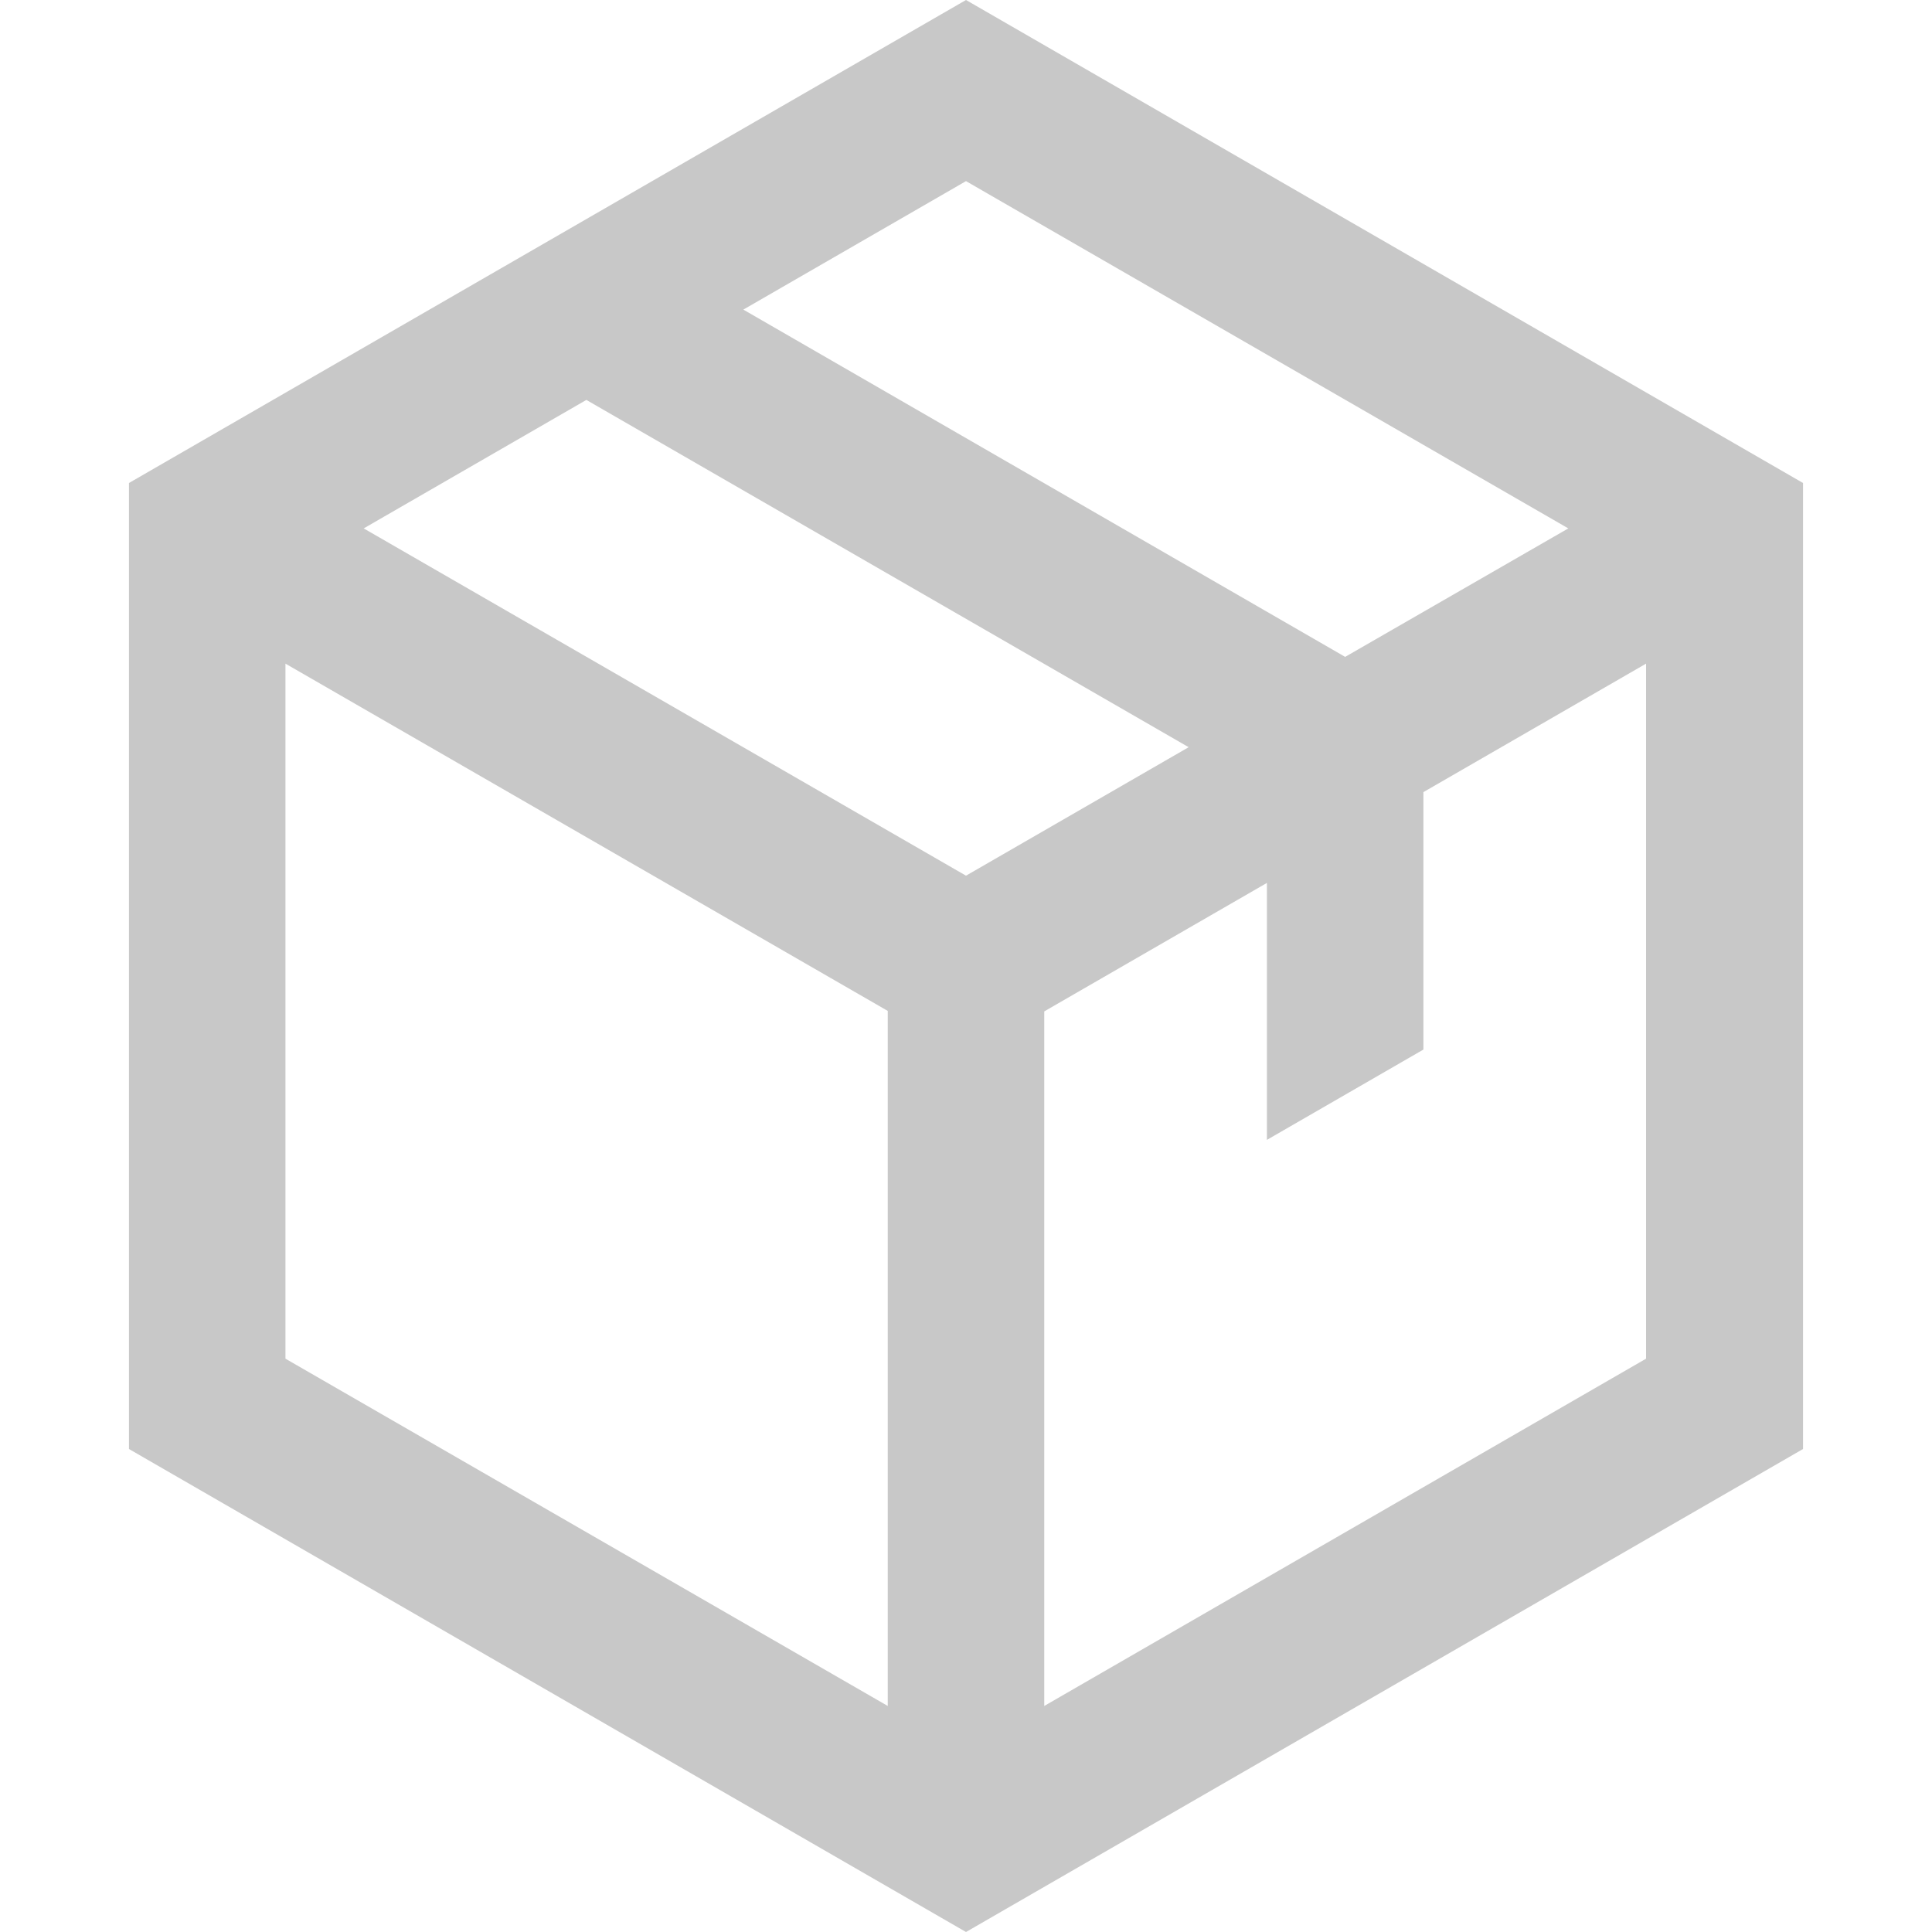 <svg xmlns="http://www.w3.org/2000/svg" width="40" height="40" viewBox="0 0 40 40"><defs><style>.a{fill:#c8c8c8}</style></defs><title>bandai_iconAll_svg</title><path class="a" d="M20 0L2.67 10v20L20 40l17.33-10V10zm0 20zm0-1.87L7.53 10.94l4.61-2.66 12.47 7.19zm7.85-4.53L15.39 6.41 20 3.75l12.47 7.19zm-21.94.14l12.47 7.19v14.39L5.91 28.13zm15.71 21.58V20.94l4.61-2.66v5.32l3.24-1.87V16.4l4.61-2.66v14.39z"/></svg>